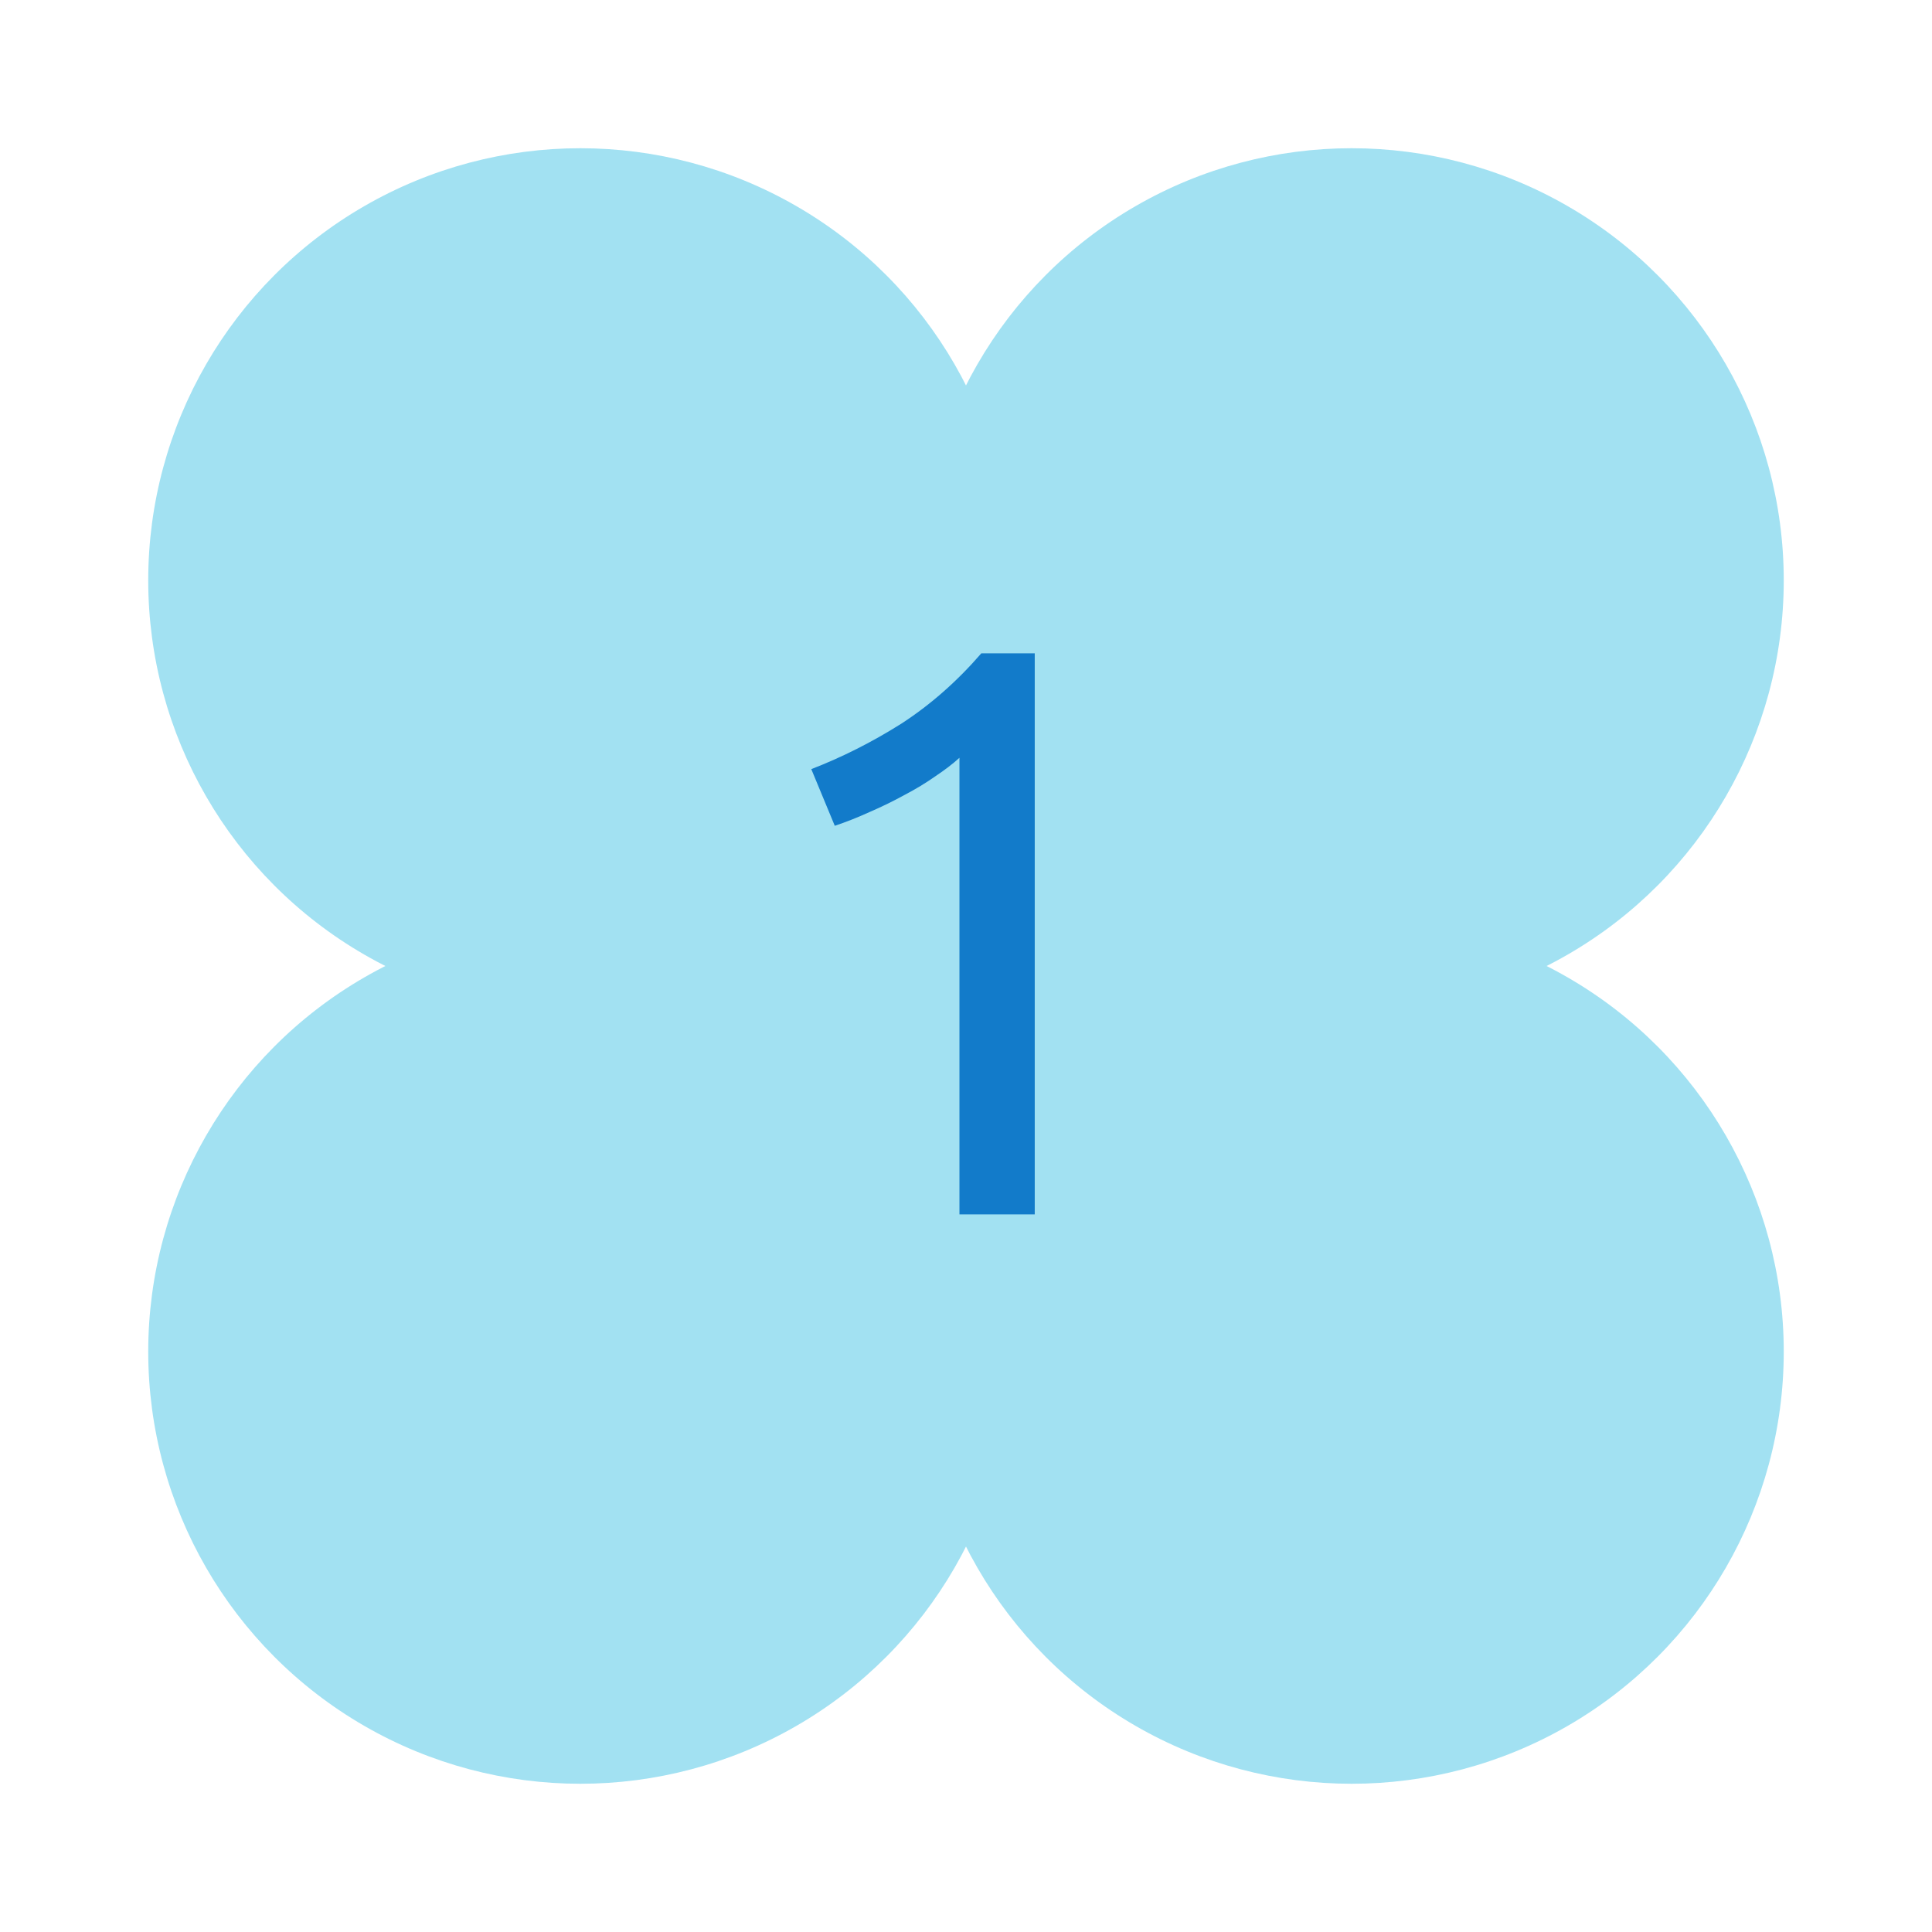 <svg width="105" height="105" viewBox="0 0 105 105" fill="none" xmlns="http://www.w3.org/2000/svg">
<circle cx="31.541" cy="31.541" r="23.485" fill="#A2E1F2"/>
<circle cx="31.541" cy="73.459" r="23.485" fill="#A2E1F2"/>
<circle cx="73.458" cy="31.541" r="23.485" fill="#A2E1F2"/>
<circle cx="73.458" cy="73.459" r="23.485" fill="#A2E1F2"/>
<rect x="39.267" y="35.034" width="30.698" height="30.698" fill="#A2E1F2"/>
<path d="M44.092 41.8C45.764 41.155 47.392 40.333 48.976 39.336C50.56 38.309 52.012 37.033 53.332 35.508H56.236V66H52.144V41.184C51.792 41.507 51.352 41.844 50.824 42.196C50.325 42.548 49.768 42.885 49.152 43.208C48.565 43.531 47.935 43.839 47.26 44.132C46.615 44.425 45.984 44.675 45.368 44.88L44.092 41.8Z" fill="#127BCA"/>
</svg>
